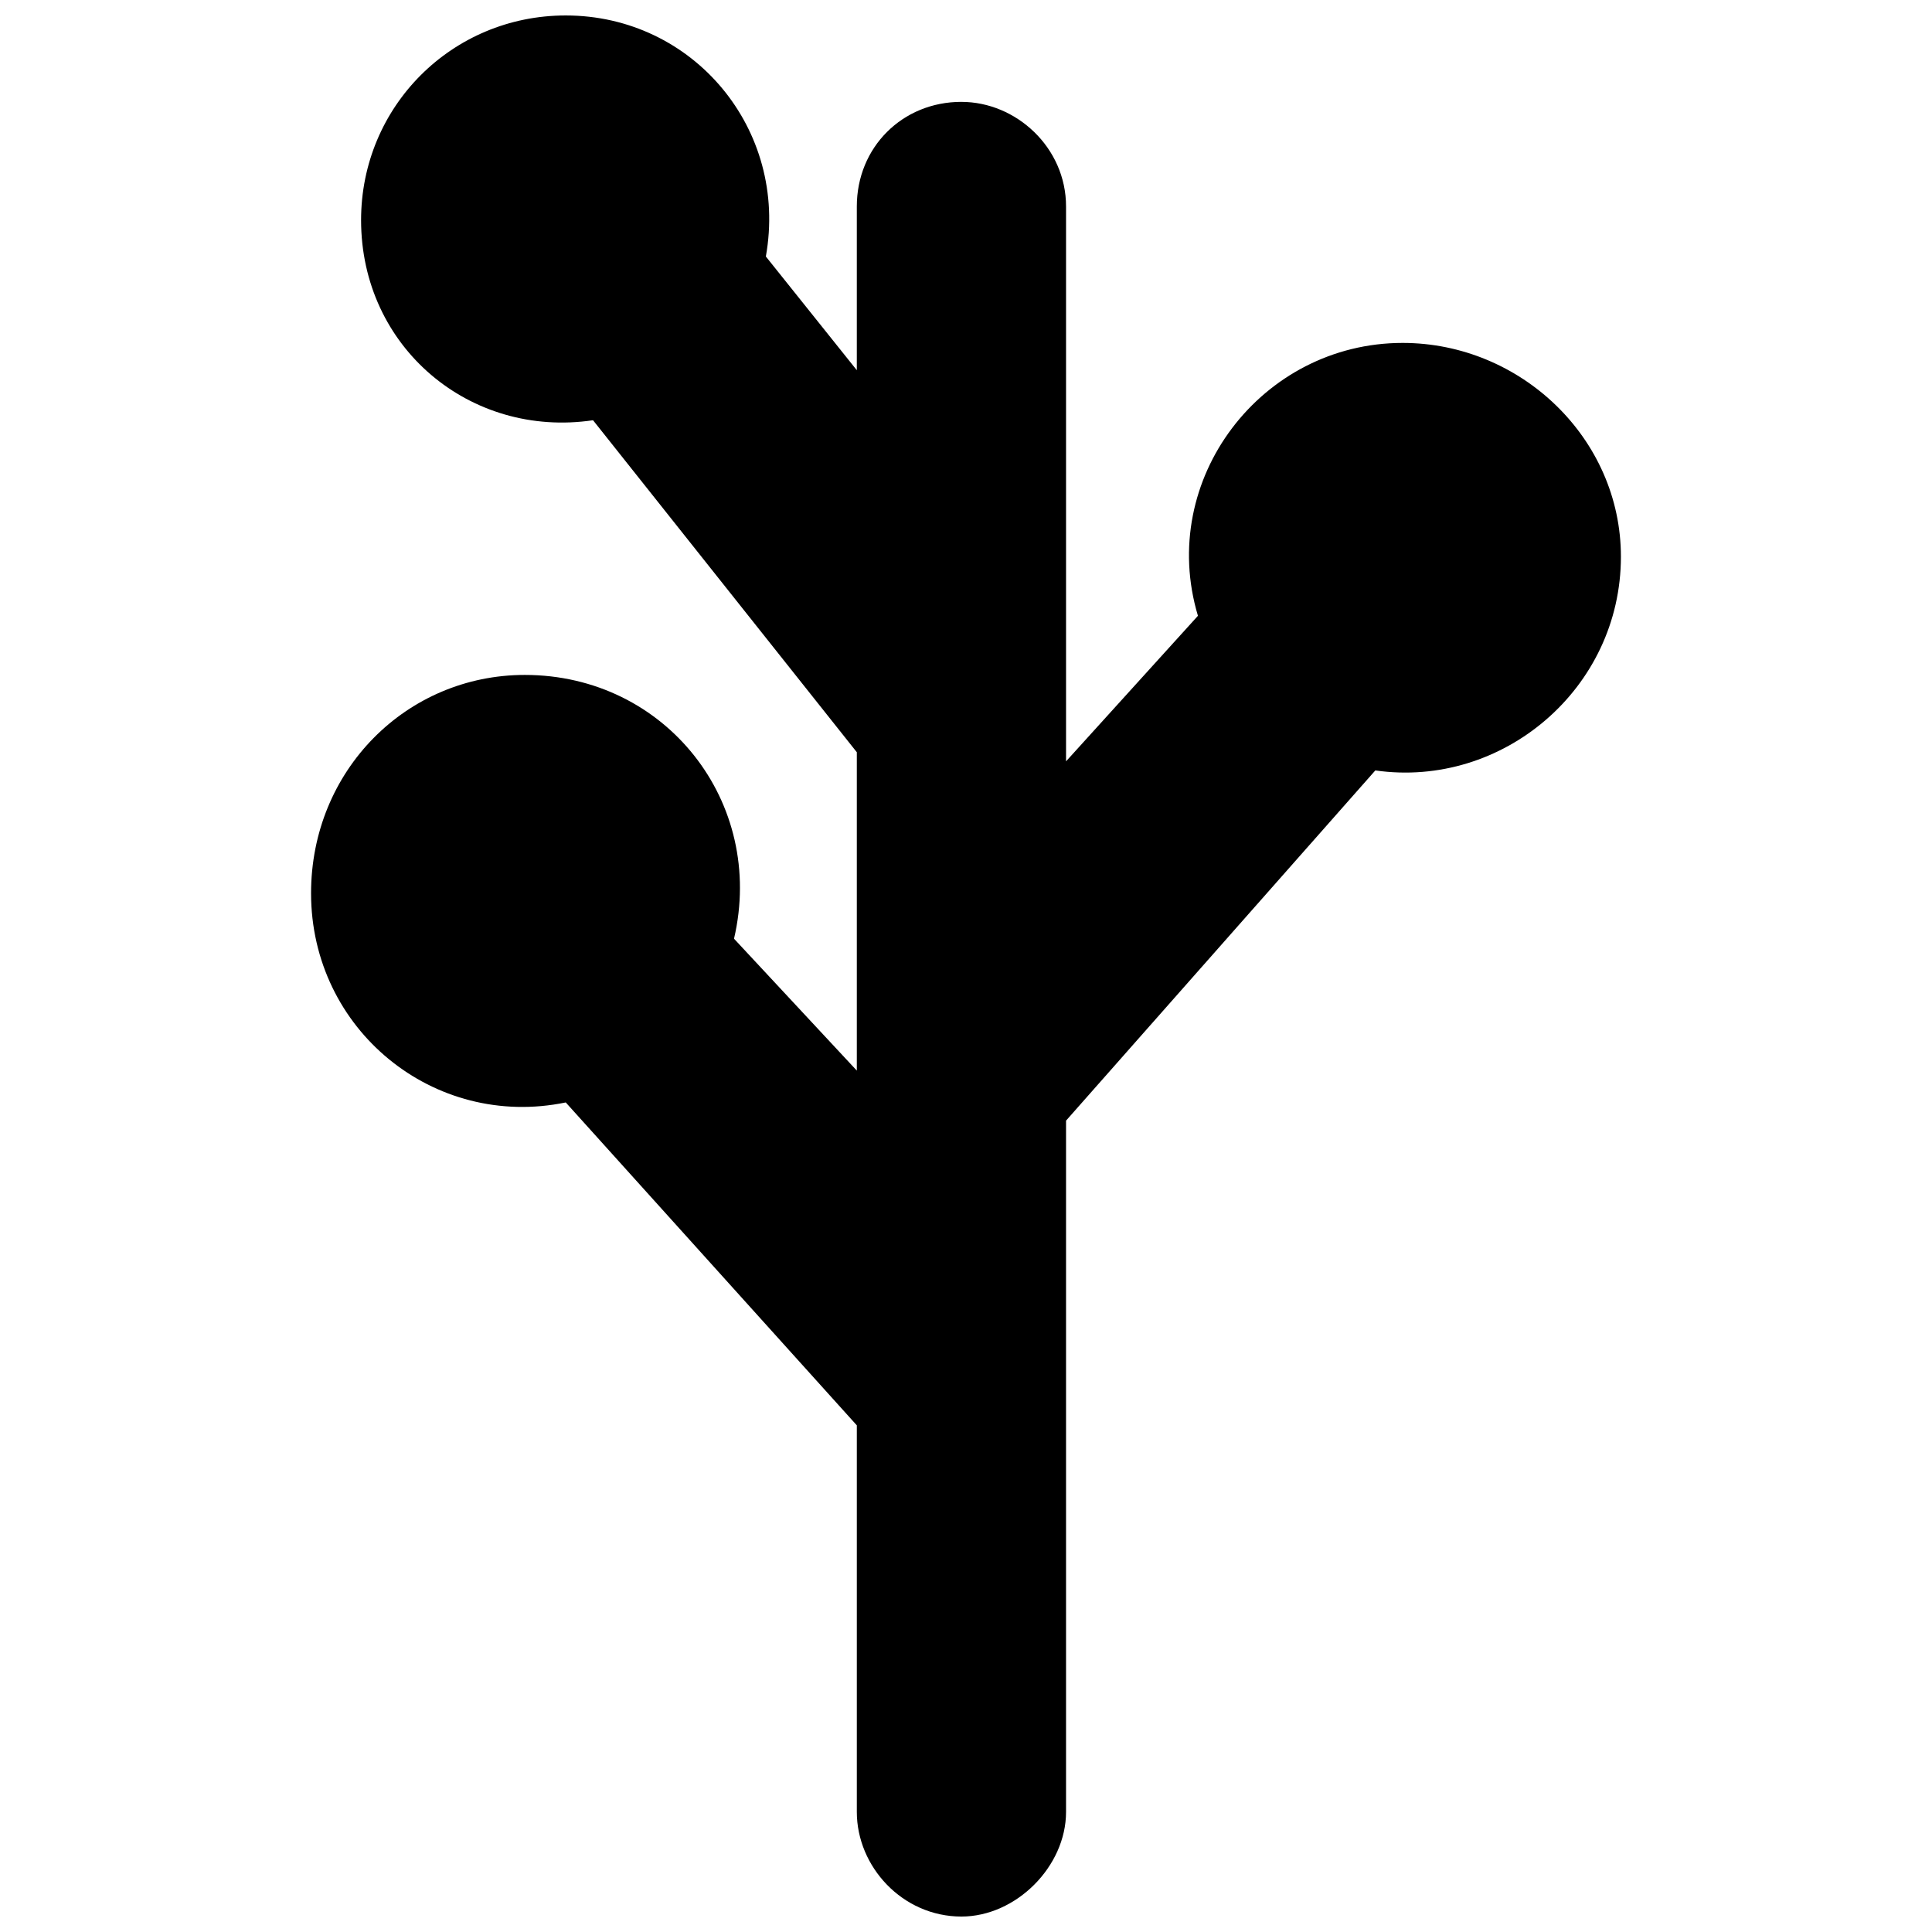 <?xml version="1.0" encoding="UTF-8"?>
<!-- The Best Svg Icon site in the world: iconSvg.co, Visit us! https://iconsvg.co -->
<svg width="800px" height="800px" version="1.1" viewBox="144 144 512 512" xmlns="http://www.w3.org/2000/svg">
 <defs>
  <clipPath id="a">
   <path d="m226 148.09h348v503.81h-348z"/>
  </clipPath>
 </defs>
 <g clip-path="url(#a)">
  <path d="m398.79 171c14.465 0 27.723 12.055 27.723 27.723v147.04l34.953-38.57c-10.848-36.16 16.875-72.316 54.238-72.316 31.336 0 57.855 25.312 57.855 56.648 0 34.953-31.336 61.469-65.086 56.648l-81.961 92.809v183.2c0 14.465-13.258 27.723-27.723 27.723-15.668 0-27.723-13.258-27.723-27.723v-102.45l-77.137-85.574c-34.953 7.231-67.496-19.285-67.496-55.441 0-32.543 25.312-57.855 56.648-57.855 37.363 0 63.879 33.746 55.441 69.906l32.543 34.953v-84.371l-69.906-87.984c-32.543 4.82-61.469-19.285-61.469-53.031 0-30.133 24.105-54.238 54.238-54.238 33.746 0 59.059 30.133 53.031 63.879l24.105 30.133v-43.391c0-15.668 12.055-27.723 27.723-27.723z" fill-rule="evenodd"/>
 </g>
</svg>